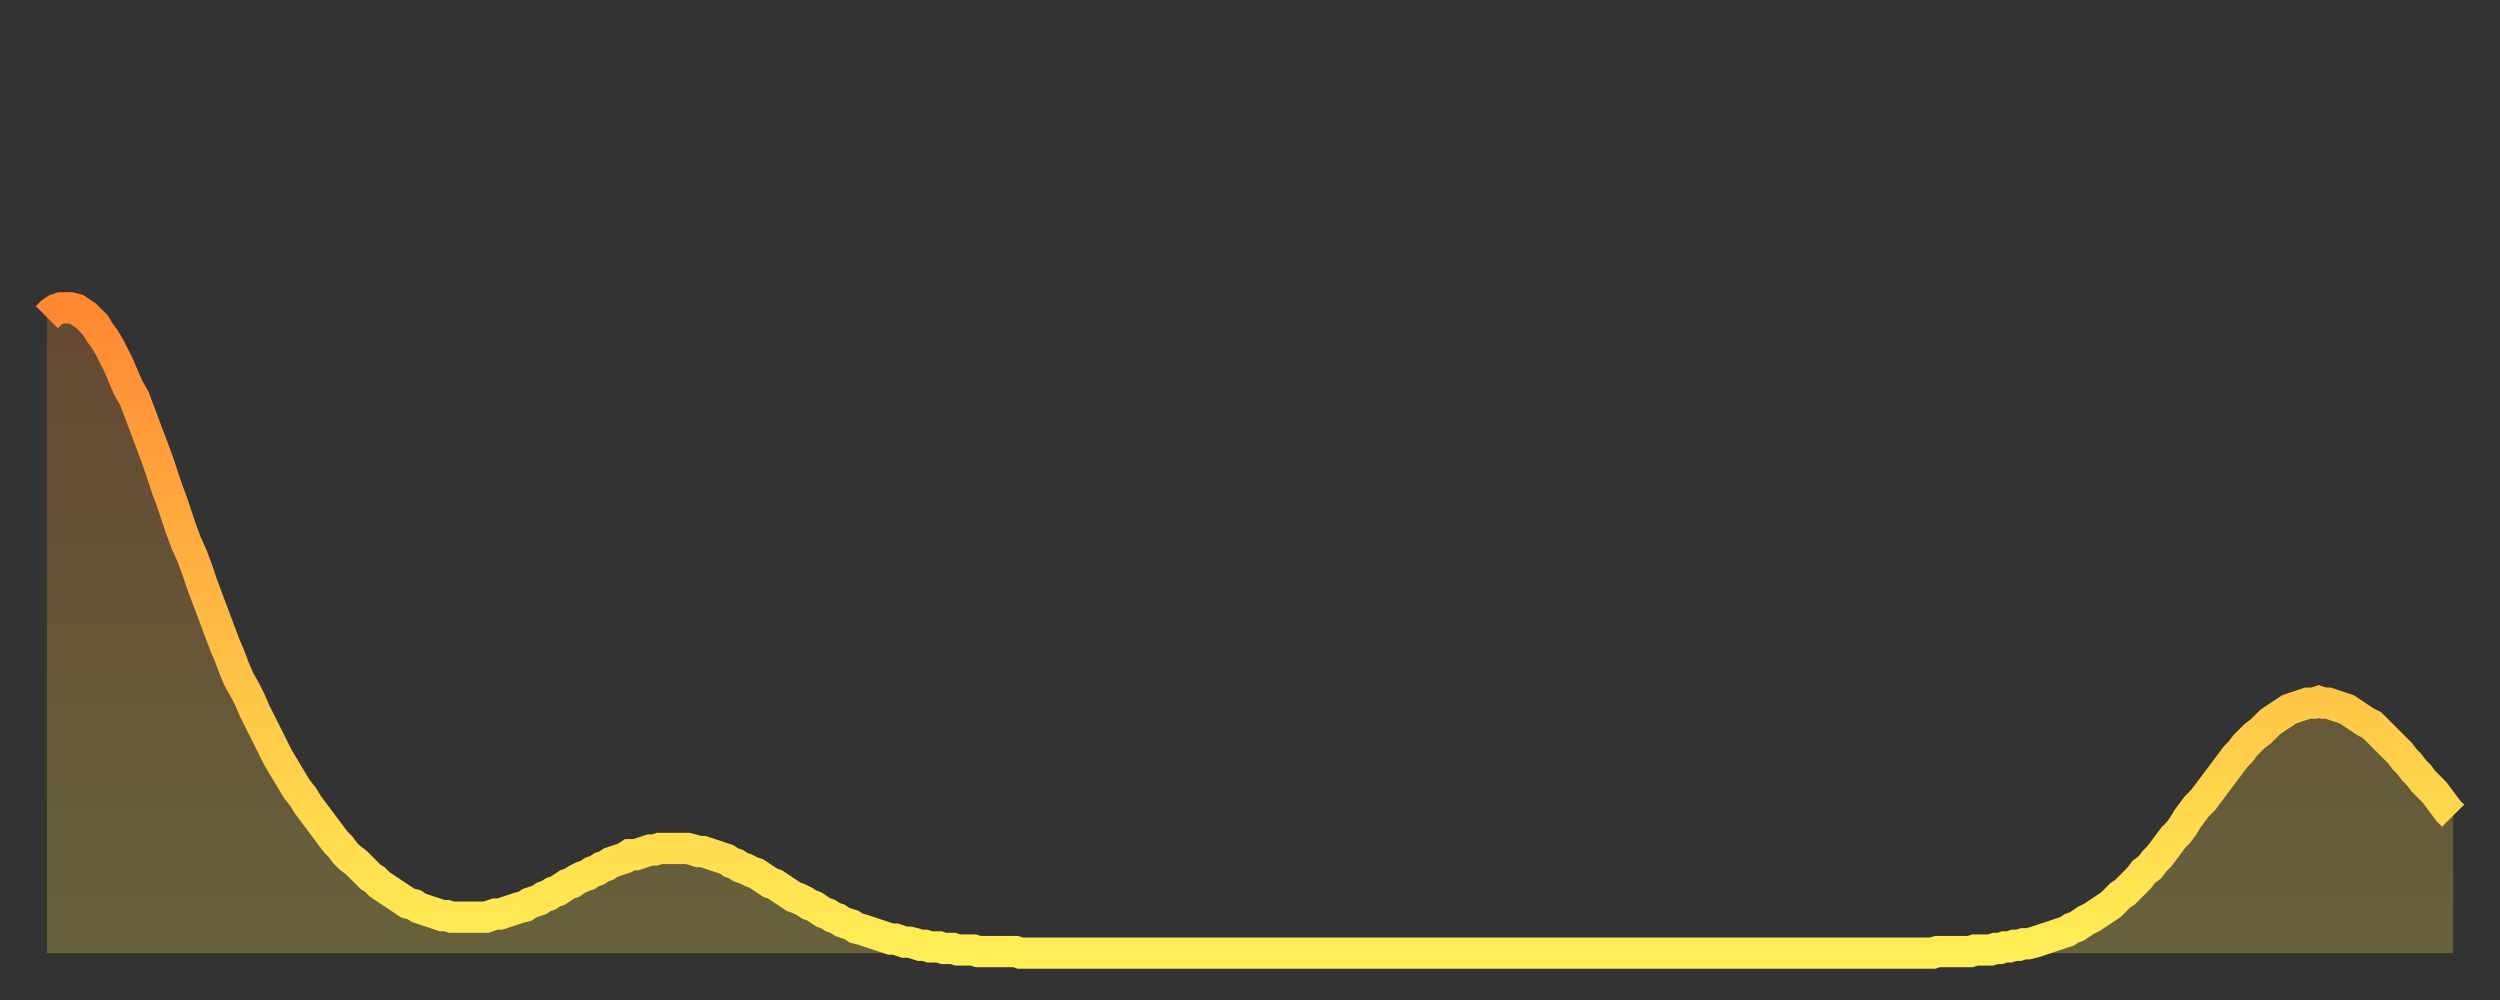 <?xml version="1.0" encoding="utf-8" ?>
<svg baseProfile="full" height="64" version="1.1" width="160" xmlns="http://www.w3.org/2000/svg" xmlns:ev="http://www.w3.org/2001/xml-events" xmlns:xlink="http://www.w3.org/1999/xlink"><rect width="100%" height="100%" fill="#333333" stroke="none"/><defs><linearGradient id="id1472372" x1="0" x2="0" y1="0" y2="1"><stop offset="0%" stop-color="#ff8833" /><stop offset="50%" stop-color="#ffbb44" /><stop offset="100%" stop-color="#ffee55" /></linearGradient></defs><g transform="translate(3,3)"><g><path d="M 0.0 17.3 0.3 17.0 0.6 16.8 0.9 16.7 1.2 16.7 1.5 16.7 1.9 16.8 2.2 17.0 2.5 17.2 2.8 17.5 3.1 17.8 3.4 18.3 3.7 18.7 4.0 19.2 4.3 19.8 4.6 20.4 4.9 21.1 5.2 21.8 5.6 22.5 5.9 23.3 6.2 24.1 6.5 24.9 6.8 25.7 7.1 26.5 7.4 27.4 7.7 28.3 8.0 29.1 8.3 30.0 8.6 30.9 8.9 31.7 9.3 32.6 9.6 33.4 9.9 34.3 10.2 35.1 10.5 35.9 10.8 36.7 11.1 37.5 11.4 38.3 11.7 39.0 12.0 39.8 12.3 40.5 12.7 41.2 13.0 41.8 13.3 42.5 13.6 43.1 13.9 43.7 14.2 44.3 14.5 44.9 14.8 45.5 15.1 46.0 15.4 46.5 15.7 47.0 16.0 47.5 16.4 48.0 16.7 48.5 17.0 48.9 17.3 49.3 17.6 49.7 17.9 50.1 18.2 50.5 18.5 50.9 18.8 51.2 19.1 51.6 19.4 51.9 19.8 52.2 20.1 52.5 20.4 52.8 20.7 53.1 21.0 53.3 21.3 53.6 21.6 53.8 21.9 54.0 22.2 54.2 22.5 54.4 22.8 54.6 23.1 54.8 23.5 54.9 23.8 55.1 24.1 55.2 24.4 55.3 24.7 55.4 25.0 55.5 25.3 55.6 25.6 55.6 25.9 55.7 26.2 55.7 26.5 55.7 26.8 55.7 27.2 55.7 27.5 55.7 27.8 55.7 28.1 55.7 28.4 55.6 28.7 55.5 29.0 55.5 29.3 55.4 29.6 55.3 29.9 55.2 30.2 55.1 30.6 55.0 30.9 54.8 31.2 54.7 31.5 54.6 31.8 54.4 32.1 54.3 32.4 54.1 32.7 54.0 33.0 53.8 33.3 53.6 33.6 53.5 33.9 53.3 34.3 53.1 34.6 53.0 34.9 52.8 35.2 52.7 35.5 52.5 35.8 52.4 36.1 52.2 36.4 52.1 36.7 52.0 37.0 51.9 37.3 51.7 37.7 51.7 38.0 51.6 38.3 51.5 38.6 51.4 38.9 51.4 39.2 51.3 39.5 51.3 39.8 51.3 40.1 51.3 40.4 51.3 40.7 51.3 41.0 51.3 41.4 51.4 41.7 51.5 42.0 51.5 42.3 51.6 42.6 51.7 42.9 51.8 43.2 51.9 43.5 52.0 43.8 52.2 44.1 52.3 44.4 52.5 44.7 52.6 45.1 52.8 45.4 52.9 45.7 53.1 46.0 53.3 46.3 53.5 46.6 53.6 46.9 53.8 47.2 54.0 47.5 54.2 47.8 54.4 48.1 54.5 48.5 54.7 48.8 54.9 49.1 55.0 49.4 55.2 49.7 55.4 50.0 55.5 50.3 55.7 50.6 55.8 50.9 56.0 51.2 56.1 51.5 56.2 51.8 56.4 52.2 56.5 52.5 56.6 52.8 56.7 53.1 56.8 53.4 56.9 53.7 57.0 54.0 57.1 54.3 57.1 54.6 57.2 54.9 57.3 55.2 57.3 55.6 57.4 55.9 57.5 56.2 57.5 56.5 57.6 56.8 57.6 57.1 57.6 57.4 57.7 57.7 57.7 58.0 57.7 58.3 57.8 58.6 57.8 58.9 57.8 59.3 57.8 59.6 57.9 59.9 57.9 60.2 57.9 60.5 57.9 60.8 57.9 61.1 57.9 61.4 57.9 61.7 57.9 62.0 57.9 62.3 58.0 62.6 58.0 63.0 58.0 63.3 58.0 63.6 58.0 63.9 58.0 64.2 58.0 64.5 58.0 64.8 58.0 65.1 58.0 65.4 58.0 65.7 58.0 66.0 58.0 66.4 58.0 66.7 58.0 67.0 58.0 67.3 58.0 67.6 58.0 67.9 58.0 68.2 58.0 68.5 58.0 68.8 58.0 69.1 58.0 69.4 58.0 69.7 58.0 70.1 58.0 70.4 58.0 70.7 58.0 71.0 58.0 71.3 58.0 71.6 58.0 71.9 58.0 72.2 58.0 72.5 58.0 72.8 58.0 73.1 58.0 73.5 58.0 73.8 58.0 74.1 58.0 74.4 58.0 74.7 58.0 75.0 58.0 75.3 58.0 75.6 58.0 75.9 58.0 76.2 58.0 76.5 58.0 76.8 58.0 77.2 58.0 77.5 58.0 77.8 58.0 78.1 58.0 78.4 58.0 78.7 58.0 79.0 58.0 79.3 58.0 79.6 58.0 79.9 58.0 80.2 58.0 80.5 58.0 80.9 58.0 81.2 58.0 81.5 58.0 81.8 58.0 82.1 58.0 82.4 58.0 82.7 58.0 83.0 58.0 83.3 58.0 83.6 58.0 83.9 58.0 84.3 58.0 84.6 58.0 84.9 58.0 85.2 58.0 85.5 58.0 85.8 58.0 86.1 58.0 86.4 58.0 86.7 58.0 87.0 58.0 87.3 58.0 87.6 58.0 88.0 58.0 88.3 58.0 88.6 58.0 88.9 58.0 89.2 58.0 89.5 58.0 89.8 58.0 90.1 58.0 90.4 58.0 90.7 58.0 91.0 58.0 91.4 58.0 91.7 58.0 92.0 58.0 92.3 58.0 92.6 58.0 92.9 58.0 93.2 58.0 93.5 58.0 93.8 58.0 94.1 58.0 94.4 58.0 94.7 58.0 95.1 58.0 95.4 58.0 95.7 58.0 96.0 58.0 96.3 58.0 96.6 58.0 96.9 58.0 97.2 58.0 97.5 58.0 97.8 58.0 98.1 58.0 98.4 58.0 98.8 58.0 99.1 58.0 99.4 58.0 99.7 58.0 100.0 58.0 100.3 58.0 100.6 58.0 100.9 58.0 101.2 58.0 101.5 58.0 101.8 58.0 102.2 58.0 102.5 58.0 102.8 58.0 103.1 58.0 103.4 58.0 103.7 58.0 104.0 58.0 104.3 58.0 104.6 58.0 104.9 58.0 105.2 58.0 105.5 58.0 105.9 58.0 106.2 58.0 106.5 58.0 106.8 58.0 107.1 58.0 107.4 58.0 107.7 58.0 108.0 58.0 108.3 58.0 108.6 58.0 108.9 58.0 109.3 58.0 109.6 58.0 109.9 58.0 110.2 58.0 110.5 58.0 110.8 58.0 111.1 58.0 111.4 58.0 111.7 58.0 112.0 58.0 112.3 58.0 112.6 58.0 113.0 58.0 113.3 58.0 113.6 58.0 113.9 58.0 114.2 58.0 114.5 58.0 114.8 58.0 115.1 58.0 115.4 58.0 115.7 58.0 116.0 58.0 116.3 58.0 116.7 58.0 117.0 58.0 117.3 58.0 117.6 58.0 117.9 58.0 118.2 58.0 118.5 58.0 118.8 58.0 119.1 58.0 119.4 58.0 119.7 58.0 120.1 58.0 120.4 58.0 120.7 58.0 121.0 57.9 121.3 57.9 121.6 57.9 121.9 57.9 122.2 57.9 122.5 57.9 122.8 57.9 123.1 57.9 123.4 57.8 123.8 57.8 124.1 57.8 124.4 57.8 124.7 57.7 125.0 57.7 125.3 57.6 125.6 57.6 125.9 57.5 126.2 57.5 126.5 57.4 126.8 57.4 127.2 57.3 127.5 57.2 127.8 57.1 128.1 57.0 128.4 56.9 128.7 56.8 129.0 56.7 129.3 56.6 129.6 56.4 129.9 56.3 130.2 56.1 130.5 55.9 130.9 55.7 131.2 55.5 131.5 55.3 131.8 55.1 132.1 54.9 132.4 54.6 132.7 54.3 133.0 54.1 133.3 53.8 133.6 53.5 133.9 53.2 134.2 52.8 134.6 52.5 134.9 52.1 135.2 51.8 135.5 51.4 135.8 51.0 136.1 50.6 136.4 50.3 136.7 49.9 137.0 49.4 137.3 49.0 137.6 48.6 138.0 48.2 138.3 47.8 138.6 47.4 138.9 47.0 139.2 46.6 139.5 46.2 139.8 45.8 140.1 45.4 140.4 45.1 140.7 44.7 141.0 44.4 141.3 44.1 141.7 43.8 142.0 43.5 142.3 43.2 142.6 43.0 142.9 42.8 143.2 42.6 143.5 42.4 143.8 42.3 144.1 42.2 144.4 42.1 144.7 42.0 145.1 42.0 145.4 41.9 145.7 42.0 146.0 42.0 146.3 42.1 146.6 42.2 146.9 42.3 147.2 42.4 147.5 42.6 147.8 42.8 148.1 43.0 148.4 43.2 148.8 43.4 149.1 43.7 149.4 44.0 149.7 44.3 150.0 44.6 150.3 44.9 150.6 45.2 150.9 45.6 151.2 45.9 151.5 46.3 151.8 46.6 152.1 47.0 152.5 47.4 152.8 47.7 153.1 48.1 153.4 48.5 153.7 48.9 154.0 49.2" fill="none" id="graph-curve" opacity="1" stroke="url(#id1472372)" stroke-width="2" /><path d="M 0 58 L 0.0 17.3 0.3 17.0 0.6 16.8 0.9 16.7 1.2 16.7 1.5 16.7 1.9 16.8 2.2 17.0 2.5 17.2 2.8 17.5 3.1 17.8 3.4 18.3 3.7 18.7 4.0 19.2 4.3 19.8 4.6 20.4 4.9 21.1 5.2 21.8 5.6 22.5 5.9 23.3 6.2 24.1 6.5 24.9 6.8 25.7 7.1 26.5 7.4 27.4 7.7 28.3 8.0 29.1 8.3 30.0 8.6 30.9 8.9 31.7 9.3 32.6 9.6 33.4 9.9 34.3 10.2 35.1 10.5 35.9 10.8 36.7 11.1 37.5 11.4 38.3 11.7 39.0 12.0 39.8 12.3 40.5 12.7 41.2 13.0 41.8 13.3 42.5 13.6 43.1 13.9 43.7 14.2 44.3 14.5 44.9 14.8 45.5 15.1 46.0 15.4 46.5 15.7 47.0 16.0 47.5 16.4 48.0 16.7 48.5 17.0 48.9 17.3 49.3 17.6 49.7 17.9 50.1 18.2 50.5 18.5 50.9 18.8 51.2 19.1 51.6 19.4 51.9 19.8 52.2 20.1 52.5 20.4 52.8 20.7 53.1 21.0 53.3 21.3 53.6 21.6 53.8 21.9 54.0 22.2 54.2 22.5 54.4 22.8 54.6 23.1 54.8 23.5 54.9 23.8 55.1 24.1 55.2 24.4 55.3 24.7 55.4 25.0 55.5 25.3 55.6 25.6 55.6 25.9 55.7 26.2 55.7 26.5 55.7 26.8 55.7 27.2 55.7 27.5 55.7 27.8 55.7 28.1 55.7 28.4 55.6 28.7 55.5 29.0 55.5 29.3 55.4 29.6 55.3 29.9 55.2 30.2 55.1 30.6 55.0 30.9 54.8 31.2 54.7 31.5 54.6 31.8 54.4 32.1 54.3 32.4 54.1 32.7 54.0 33.0 53.8 33.3 53.6 33.6 53.5 33.9 53.3 34.3 53.1 34.6 53.0 34.9 52.8 35.2 52.7 35.5 52.5 35.8 52.4 36.1 52.2 36.4 52.1 36.7 52.0 37.0 51.9 37.3 51.7 37.7 51.7 38.0 51.6 38.3 51.5 38.6 51.4 38.9 51.4 39.2 51.3 39.5 51.3 39.8 51.3 40.1 51.3 40.4 51.3 40.7 51.3 41.0 51.3 41.4 51.4 41.7 51.5 42.0 51.5 42.3 51.6 42.6 51.7 42.9 51.8 43.2 51.9 43.5 52.0 43.8 52.2 44.1 52.3 44.4 52.5 44.7 52.6 45.1 52.8 45.4 52.9 45.7 53.1 46.0 53.3 46.3 53.5 46.6 53.6 46.9 53.8 47.2 54.0 47.5 54.2 47.8 54.4 48.1 54.5 48.5 54.7 48.8 54.9 49.1 55.0 49.4 55.2 49.7 55.4 50.0 55.5 50.3 55.7 50.6 55.8 50.9 56.0 51.2 56.1 51.5 56.2 51.8 56.4 52.2 56.5 52.5 56.6 52.8 56.7 53.1 56.8 53.4 56.9 53.7 57.0 54.0 57.1 54.3 57.1 54.6 57.2 54.9 57.3 55.2 57.3 55.6 57.4 55.9 57.5 56.2 57.5 56.5 57.6 56.8 57.6 57.1 57.6 57.4 57.7 57.7 57.7 58.0 57.7 58.3 57.8 58.6 57.8 58.9 57.8 59.3 57.8 59.6 57.9 59.9 57.9 60.2 57.9 60.5 57.9 60.8 57.9 61.1 57.9 61.4 57.9 61.7 57.9 62.0 57.9 62.3 58.0 62.6 58.0 63.0 58.0 63.3 58.0 63.6 58.0 63.9 58.0 64.2 58.0 64.5 58.0 64.8 58.0 65.1 58.0 65.4 58.0 65.7 58.0 66.0 58.0 66.4 58.0 66.7 58.0 67.0 58.0 67.3 58.0 67.6 58.0 67.9 58.0 68.2 58.0 68.5 58.0 68.8 58.0 69.1 58.0 69.4 58.0 69.7 58.0 70.1 58.0 70.4 58.0 70.7 58.0 71.0 58.0 71.3 58.0 71.6 58.0 71.9 58.0 72.2 58.0 72.5 58.0 72.8 58.0 73.1 58.0 73.5 58.0 73.8 58.0 74.1 58.0 74.4 58.0 74.7 58.0 75.0 58.0 75.3 58.0 75.6 58.0 75.9 58.0 76.2 58.0 76.5 58.0 76.8 58.0 77.2 58.0 77.5 58.0 77.8 58.0 78.1 58.0 78.4 58.0 78.7 58.0 79.0 58.0 79.3 58.0 79.6 58.0 79.9 58.0 80.2 58.0 80.5 58.0 80.9 58.0 81.2 58.0 81.5 58.0 81.8 58.0 82.1 58.0 82.4 58.0 82.7 58.0 83.0 58.0 83.3 58.0 83.6 58.0 83.9 58.0 84.3 58.0 84.6 58.0 84.9 58.0 85.2 58.0 85.5 58.0 85.8 58.0 86.1 58.0 86.4 58.0 86.7 58.0 87.0 58.0 87.3 58.0 87.6 58.0 88.0 58.0 88.3 58.0 88.6 58.0 88.9 58.0 89.2 58.0 89.5 58.0 89.8 58.0 90.1 58.0 90.4 58.0 90.7 58.0 91.0 58.0 91.4 58.0 91.7 58.0 92.0 58.0 92.3 58.0 92.6 58.0 92.9 58.0 93.2 58.0 93.5 58.0 93.8 58.0 94.1 58.0 94.4 58.0 94.7 58.0 95.1 58.0 95.4 58.0 95.7 58.0 96.0 58.0 96.3 58.0 96.6 58.0 96.9 58.0 97.2 58.0 97.5 58.0 97.8 58.0 98.1 58.0 98.4 58.0 98.8 58.0 99.1 58.0 99.4 58.0 99.7 58.0 100.0 58.0 100.3 58.0 100.6 58.0 100.9 58.0 101.2 58.0 101.5 58.0 101.8 58.0 102.2 58.0 102.5 58.0 102.8 58.0 103.1 58.0 103.4 58.0 103.7 58.0 104.0 58.0 104.3 58.0 104.6 58.0 104.9 58.0 105.2 58.0 105.5 58.0 105.9 58.0 106.2 58.0 106.5 58.0 106.8 58.0 107.1 58.0 107.4 58.0 107.7 58.0 108.0 58.0 108.3 58.0 108.6 58.0 108.9 58.0 109.3 58.0 109.6 58.0 109.9 58.0 110.2 58.0 110.5 58.0 110.8 58.0 111.1 58.0 111.4 58.0 111.7 58.0 112.0 58.0 112.3 58.0 112.6 58.0 113.0 58.0 113.3 58.0 113.6 58.0 113.9 58.0 114.2 58.0 114.5 58.0 114.8 58.0 115.1 58.0 115.4 58.0 115.7 58.0 116.0 58.0 116.3 58.0 116.7 58.0 117.0 58.0 117.3 58.0 117.6 58.0 117.9 58.0 118.2 58.0 118.5 58.0 118.8 58.0 119.1 58.0 119.4 58.0 119.7 58.0 120.1 58.0 120.4 58.0 120.7 58.0 121.0 57.9 121.3 57.9 121.6 57.9 121.9 57.9 122.2 57.9 122.5 57.9 122.8 57.9 123.1 57.9 123.4 57.8 123.8 57.8 124.1 57.8 124.4 57.8 124.7 57.7 125.0 57.7 125.3 57.6 125.6 57.6 125.9 57.5 126.2 57.5 126.5 57.4 126.8 57.4 127.2 57.3 127.5 57.2 127.8 57.1 128.1 57.0 128.4 56.9 128.7 56.8 129.0 56.7 129.3 56.6 129.6 56.4 129.9 56.3 130.2 56.1 130.5 55.9 130.9 55.7 131.2 55.5 131.5 55.3 131.8 55.1 132.1 54.9 132.4 54.6 132.7 54.3 133.0 54.1 133.3 53.8 133.6 53.5 133.9 53.2 134.2 52.8 134.6 52.5 134.9 52.1 135.2 51.8 135.5 51.4 135.8 51.0 136.1 50.6 136.4 50.3 136.7 49.9 137.0 49.4 137.3 49.0 137.6 48.6 138.0 48.2 138.3 47.8 138.6 47.4 138.9 47.0 139.2 46.6 139.5 46.2 139.8 45.8 140.1 45.4 140.4 45.1 140.7 44.7 141.0 44.4 141.3 44.1 141.7 43.8 142.0 43.5 142.3 43.2 142.6 43.0 142.9 42.8 143.2 42.6 143.5 42.4 143.8 42.3 144.1 42.2 144.4 42.1 144.7 42.0 145.1 42.0 145.4 41.9 145.7 42.0 146.0 42.0 146.3 42.1 146.6 42.2 146.9 42.3 147.2 42.4 147.5 42.6 147.8 42.8 148.1 43.0 148.4 43.2 148.8 43.4 149.1 43.7 149.4 44.0 149.7 44.3 150.0 44.6 150.3 44.9 150.6 45.2 150.9 45.6 151.2 45.9 151.5 46.3 151.8 46.6 152.1 47.0 152.5 47.4 152.8 47.7 153.1 48.1 153.4 48.5 153.7 48.9 154.0 49.2 154 58" fill="url(#id1472372)" fill-opacity=".25" id="graph-shadow" /></g></g></svg>